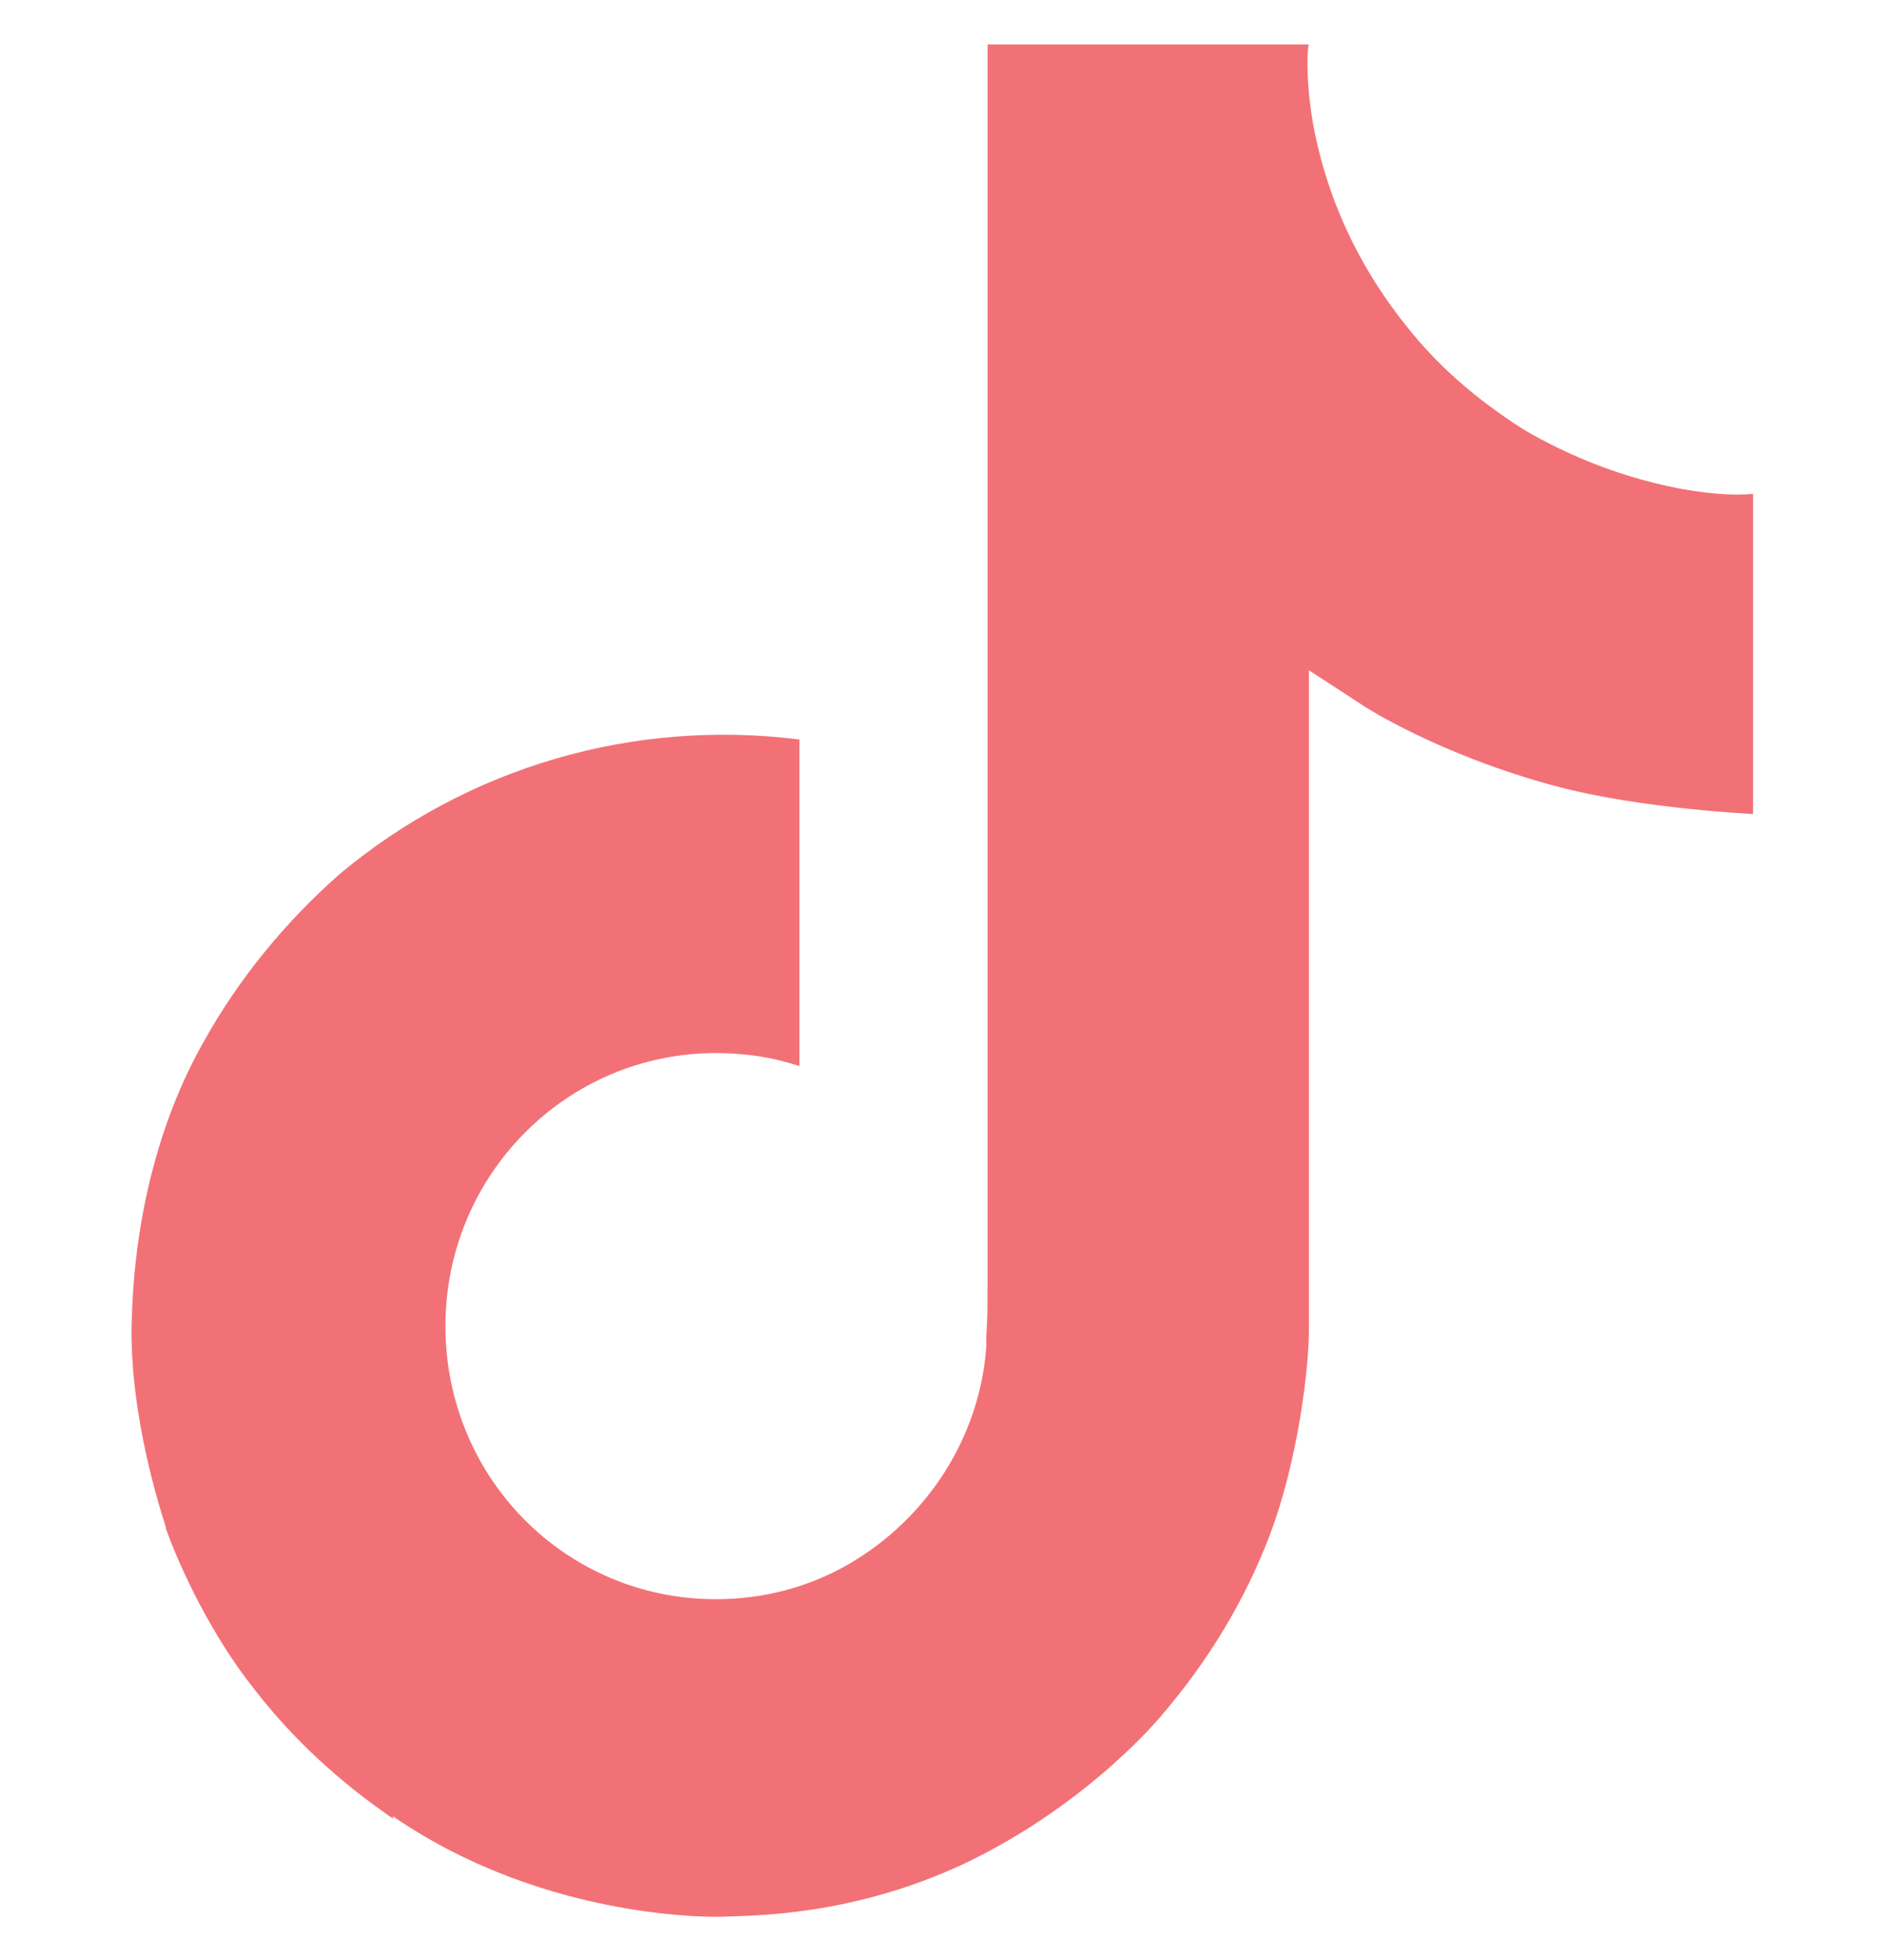 <?xml version="1.0" encoding="UTF-8"?> <svg xmlns:dc="http://purl.org/dc/elements/1.1/" xmlns:svg="http://www.w3.org/2000/svg" xmlns:rdf="http://www.w3.org/1999/02/22-rdf-syntax-ns#" xmlns:inkscape="http://www.inkscape.org/namespaces/inkscape" xmlns:cc="http://creativecommons.org/ns#" xmlns:sodipodi="http://sodipodi.sourceforge.net/DTD/sodipodi-0.dtd" xmlns="http://www.w3.org/2000/svg" xmlns:xlink="http://www.w3.org/1999/xlink" version="1.1" id="svg8" x="0px" y="0px" viewBox="0 0 144.3 150" style="enable-background:new 0 0 144.3 150;" xml:space="preserve"> <style type="text/css"> .st0{fill:#F27177;} </style> <path class="st0" d="M118.7,34c-1-0.5-1.9-1-2.8-1.6c-2.7-1.8-5.1-3.8-7.2-6.2c-5.4-6.2-7.4-12.4-8.2-16.8l0,0c-0.6-3.6-0.4-6-0.3-6 H75.6v95.1c0,1.3,0,2.5-0.1,3.8c0,0.2,0,0.3,0,0.5c0,0.1,0,0.1,0,0.2c0,0,0,0,0,0.1C75,110,71,116.2,65,119.7 c-3.1,1.8-6.6,2.7-10.2,2.7c-11.5,0-20.7-9.3-20.7-20.9s9.3-20.9,20.7-20.9c2.2,0,4.3,0.3,6.4,1v-25C48.5,55,35.8,58.7,26,66.9 c-4.2,3.7-7.8,8.1-10.5,13c-1,1.8-5,9-5.4,20.7c-0.3,6.6,1.7,13.5,2.6,16.3v0.1c0.6,1.7,2.9,7.4,6.7,12.2c3,3.9,6.6,7.2,10.7,10V139 l0.1,0.1c11.9,8.1,25.1,7.6,25.1,7.6c2.3-0.1,9.9,0,18.6-4.1C83.5,138,89,131.2,89,131.2c3.5-4.1,6.3-8.7,8.2-13.7 c2.2-5.8,3-12.9,3-15.7V51.3c0.3,0.2,4.3,2.8,4.3,2.8s5.7,3.7,14.7,6.1c6.4,1.7,15,2.1,15,2.1V37.8C131.2,38.1,125,37.2,118.7,34z"></path> </svg> 